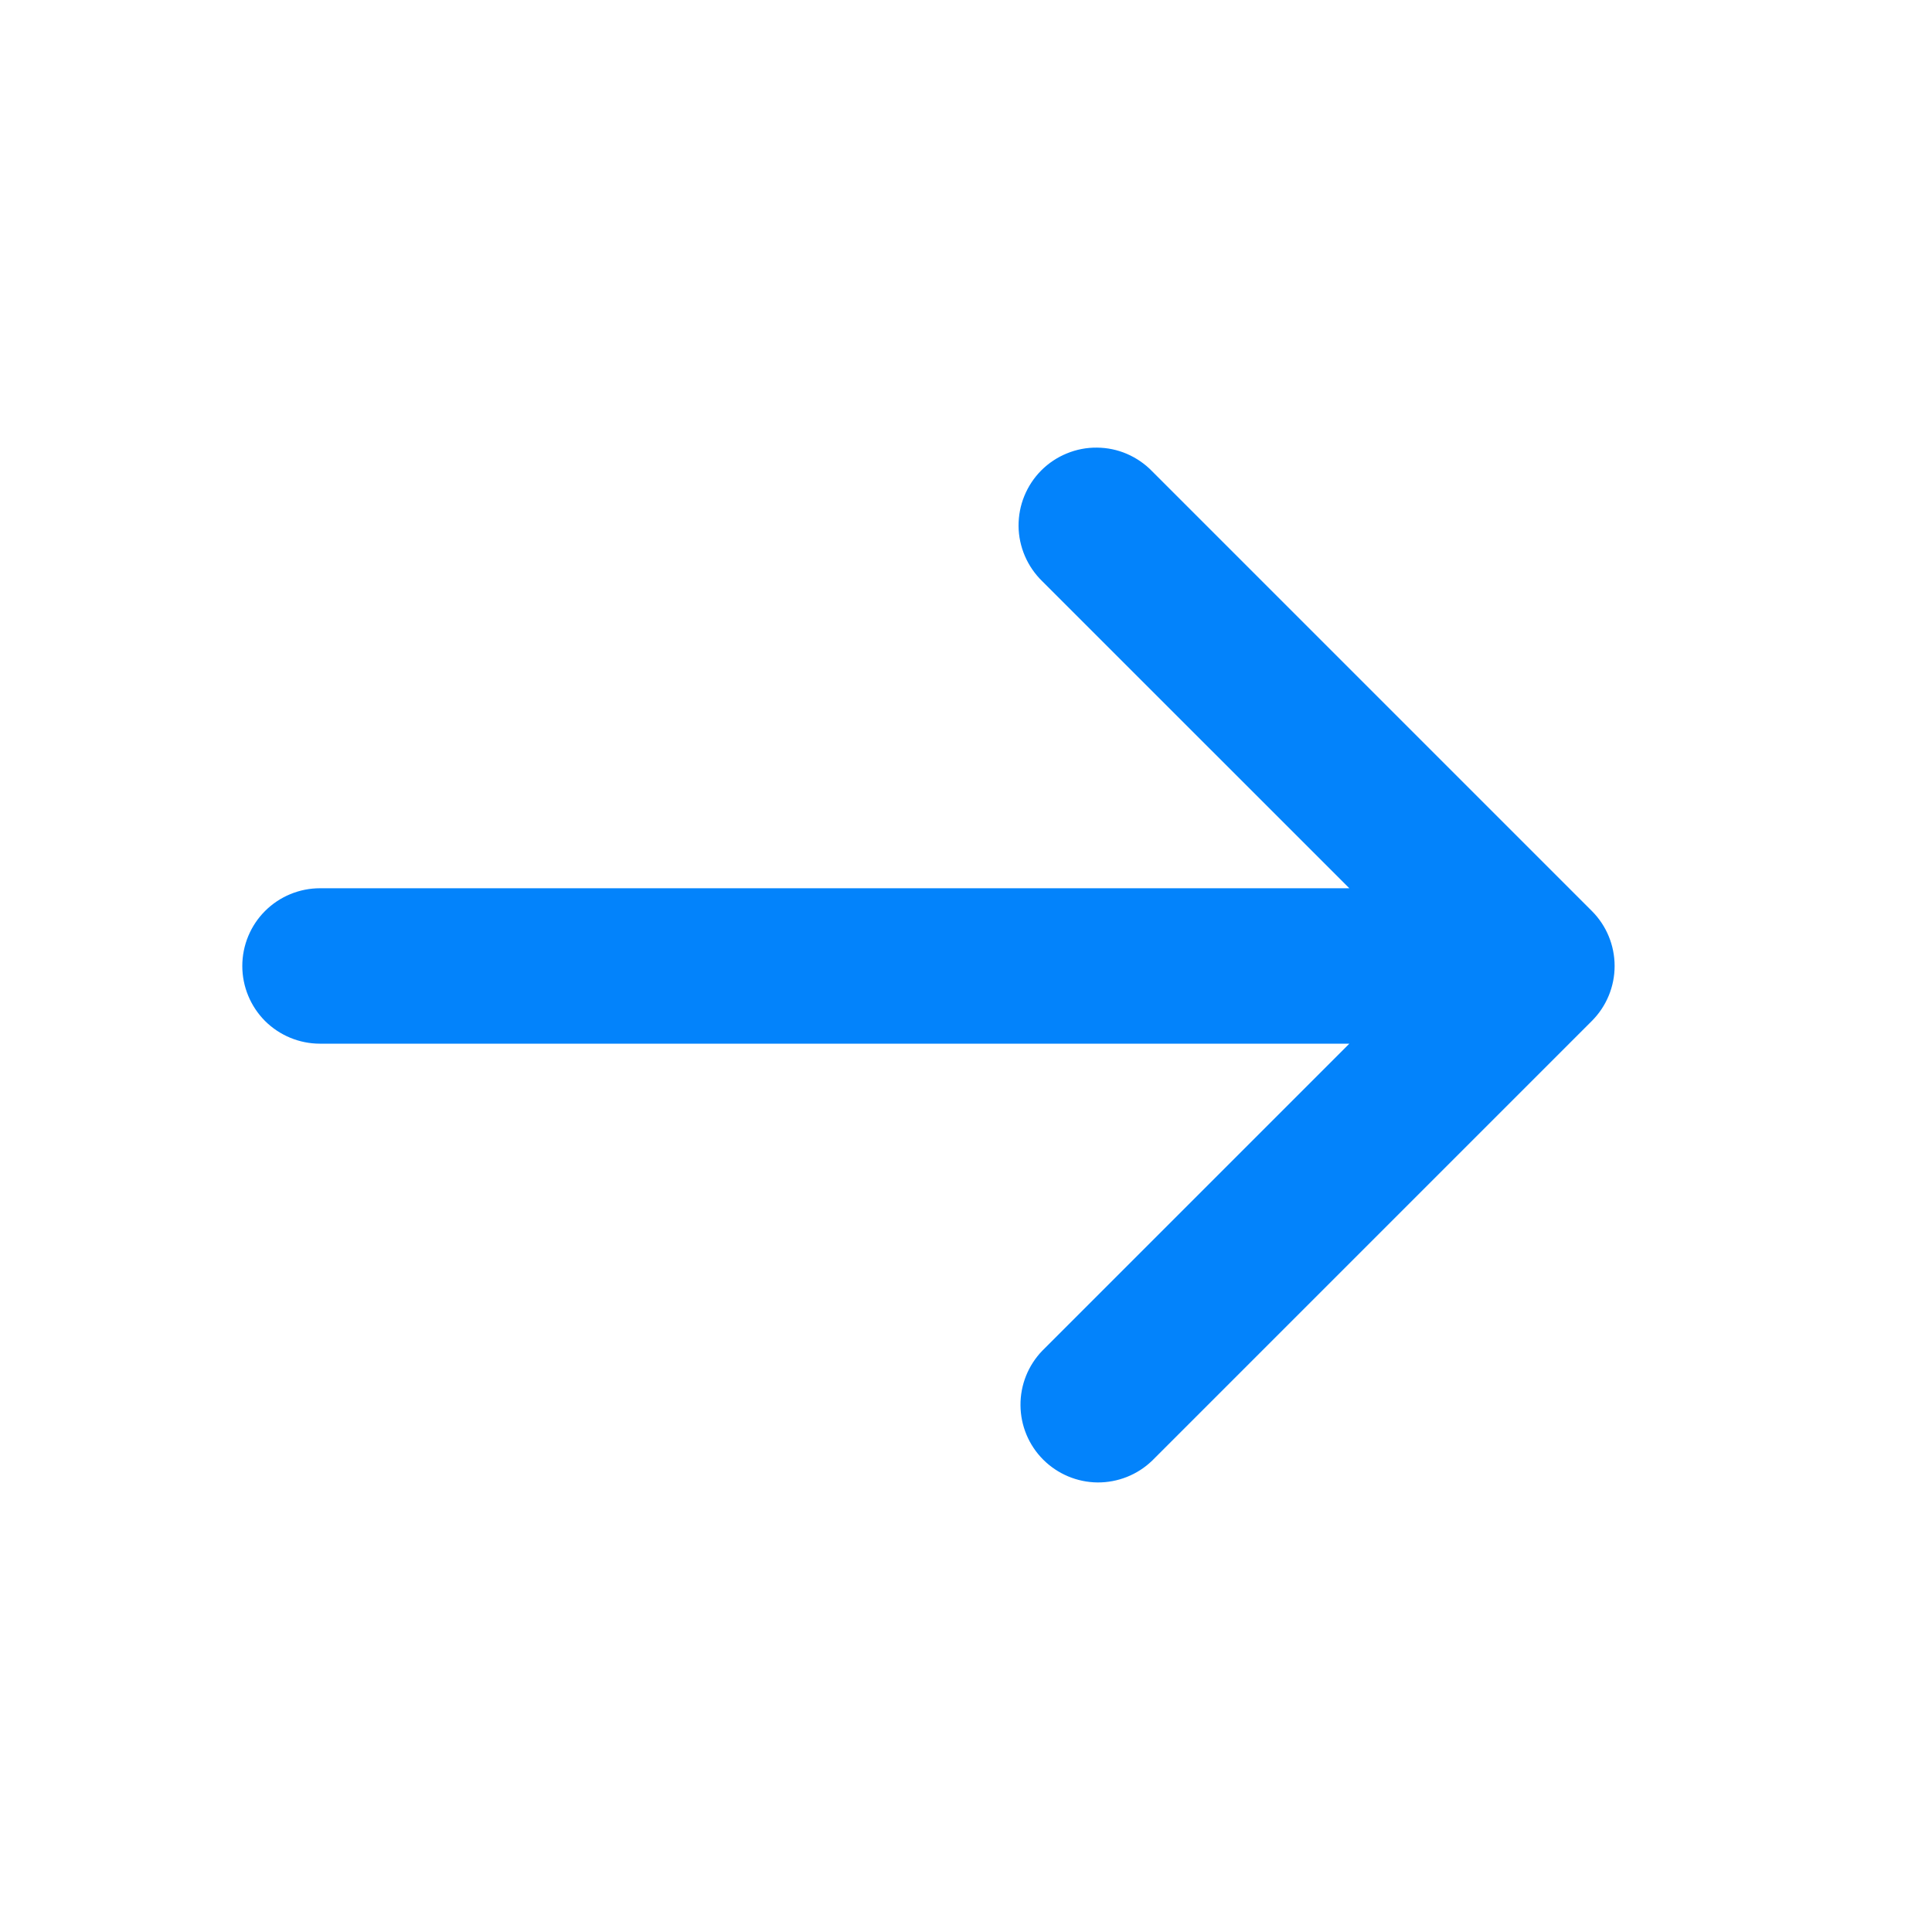 <svg width="29" height="29" viewBox="0 0 29 29" fill="none" xmlns="http://www.w3.org/2000/svg">
<g clip-path="url(#clip0_3234_3043)">
<path d="M17.295 7.075L23.895 13.675C24.113 13.893 24.236 14.19 24.236 14.5C24.236 14.809 24.113 15.106 23.895 15.324L17.295 21.924C17.075 22.137 16.78 22.254 16.474 22.252C16.168 22.249 15.876 22.126 15.659 21.91C15.443 21.694 15.32 21.401 15.318 21.095C15.315 20.789 15.433 20.495 15.645 20.275L20.254 15.666H4.803C4.494 15.666 4.197 15.543 3.978 15.325C3.76 15.106 3.637 14.809 3.637 14.5C3.637 14.19 3.76 13.893 3.978 13.675C4.197 13.456 4.494 13.333 4.803 13.333H20.254L15.645 8.725C15.534 8.617 15.445 8.488 15.384 8.346C15.323 8.204 15.29 8.05 15.289 7.896C15.288 7.741 15.317 7.587 15.376 7.444C15.435 7.3 15.521 7.17 15.631 7.06C15.74 6.951 15.871 6.864 16.014 6.806C16.157 6.747 16.311 6.717 16.466 6.719C16.621 6.72 16.774 6.752 16.916 6.813C17.058 6.875 17.187 6.963 17.295 7.075Z" fill="#0383FB"/>
</g>
<defs>
<clipPath id="clip0_3234_3043">
<rect width="28" height="28" fill="white" transform="translate(0.137 0.5)"/>
</clipPath>
</defs>
</svg>
